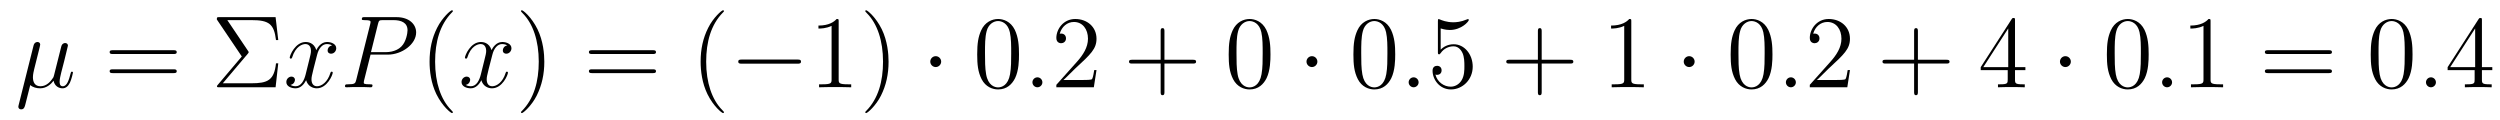 <?xml version='1.0' encoding='UTF-8'?>
<!-- This file was generated by dvisvgm 2.8.1 -->
<svg version='1.1' xmlns='http://www.w3.org/2000/svg' xmlns:xlink='http://www.w3.org/1999/xlink' width='291pt' height='14pt' viewBox='0 -14 291 14'>
<g id='page1'>
<g transform='matrix(1 0 0 -1 -159 624)'>
<path d='M162.521 628.103C162.82 627.828 163.263 627.72 163.669 627.72C164.434 627.72 164.96 628.234 165.235 628.605C165.354 627.972 165.857 627.72 166.275 627.72C166.633 627.72 166.921 627.936 167.136 628.366C167.327 628.773 167.494 629.502 167.494 629.549C167.494 629.609 167.447 629.657 167.375 629.657C167.267 629.657 167.255 629.597 167.208 629.418C167.028 628.713 166.801 627.96 166.311 627.96C165.964 627.96 165.94 628.27 165.94 628.509C165.94 628.784 166.048 629.215 166.132 629.573L166.466 630.864C166.514 631.092 166.646 631.629 166.705 631.845C166.777 632.132 166.908 632.646 166.908 632.693C166.908 632.873 166.765 632.992 166.586 632.992C166.478 632.992 166.227 632.944 166.132 632.586L165.295 629.262C165.235 629.023 165.235 629 165.08 628.808C164.936 628.605 164.47 627.96 163.717 627.96C163.047 627.96 162.832 628.45 162.832 629.012C162.832 629.358 162.94 629.777 162.987 629.98L163.526 632.132C163.585 632.359 163.681 632.741 163.681 632.813C163.681 633.004 163.526 633.112 163.37 633.112C163.263 633.112 163 633.076 162.904 632.693L161.171 625.772C161.159 625.712 161.135 625.64 161.135 625.569C161.135 625.389 161.278 625.27 161.457 625.27C161.804 625.27 161.876 625.545 161.96 625.88L162.521 628.103Z'/>
<path d='M179.187 631.713C179.354 631.713 179.57 631.713 179.57 631.928C179.57 632.155 179.367 632.155 179.187 632.155H172.146C171.979 632.155 171.764 632.155 171.764 631.94C171.764 631.713 171.967 631.713 172.146 631.713H179.187ZM179.187 629.49C179.354 629.49 179.57 629.49 179.57 629.705C179.57 629.932 179.367 629.932 179.187 629.932H172.146C171.979 629.932 171.764 629.932 171.764 629.717C171.764 629.49 171.967 629.49 172.146 629.49H179.187Z'/>
<path d='M187.827 631.725C187.923 631.845 187.947 631.868 187.947 631.928C187.947 631.952 187.947 631.976 187.875 632.072L185.46 635.658H188.281C190.29 635.658 190.899 635.227 191.126 633.339H191.389L191.078 636.005H184.54C184.253 636.005 184.241 636.005 184.241 635.73L187.146 631.426L184.372 628.151C184.277 628.043 184.253 628.008 184.253 627.96C184.253 627.84 184.348 627.84 184.54 627.84H191.078L191.389 630.625H191.126C190.911 628.653 190.158 628.306 188.245 628.306H184.934L187.827 631.725Z'/>
<path d='M197.66 632.717C197.278 632.646 197.134 632.359 197.134 632.132C197.134 631.845 197.362 631.749 197.528 631.749C197.887 631.749 198.138 632.06 198.138 632.382C198.138 632.885 197.564 633.112 197.062 633.112C196.333 633.112 195.926 632.394 195.82 632.167C195.544 633.064 194.803 633.112 194.588 633.112C193.368 633.112 192.722 631.546 192.722 631.283C192.722 631.235 192.77 631.175 192.854 631.175C192.95 631.175 192.974 631.247 192.998 631.295C193.404 632.622 194.206 632.873 194.552 632.873C195.09 632.873 195.198 632.371 195.198 632.084C195.198 631.821 195.126 631.546 194.982 630.972L194.576 629.334C194.396 628.617 194.05 627.96 193.416 627.96C193.356 627.96 193.058 627.96 192.806 628.115C193.237 628.199 193.332 628.557 193.332 628.701C193.332 628.94 193.153 629.083 192.926 629.083C192.64 629.083 192.329 628.832 192.329 628.45C192.329 627.948 192.89 627.72 193.404 627.72C193.978 627.72 194.384 628.175 194.635 628.665C194.827 627.96 195.425 627.72 195.866 627.72C197.087 627.72 197.731 629.287 197.731 629.549C197.731 629.609 197.683 629.657 197.612 629.657C197.504 629.657 197.492 629.597 197.456 629.502C197.134 628.45 196.441 627.96 195.902 627.96C195.485 627.96 195.257 628.27 195.257 628.76C195.257 629.023 195.305 629.215 195.497 630.004L195.914 631.629C196.094 632.347 196.5 632.873 197.051 632.873C197.075 632.873 197.41 632.873 197.66 632.717ZM202.132 631.641H204.14C205.79 631.641 207.439 632.861 207.439 634.223C207.439 635.156 206.651 636.005 205.145 636.005H201.45C201.223 636.005 201.116 636.005 201.116 635.778C201.116 635.658 201.223 635.658 201.403 635.658C202.132 635.658 202.132 635.562 202.132 635.431C202.132 635.407 202.132 635.335 202.085 635.156L200.471 628.725C200.363 628.306 200.339 628.187 199.502 628.187C199.274 628.187 199.156 628.187 199.156 627.972C199.156 627.84 199.264 627.84 199.334 627.84C199.562 627.84 199.801 627.864 200.028 627.864H201.427C201.654 627.864 201.905 627.84 202.132 627.84C202.228 627.84 202.36 627.84 202.36 628.067C202.36 628.187 202.252 628.187 202.073 628.187C201.355 628.187 201.343 628.27 201.343 628.39C201.343 628.45 201.355 628.533 201.367 628.593L202.132 631.641ZM202.993 635.192C203.1 635.634 203.148 635.658 203.615 635.658H204.798C205.694 635.658 206.436 635.371 206.436 634.474C206.436 634.164 206.28 633.147 205.73 632.598C205.528 632.382 204.953 631.928 203.866 631.928H202.18L202.993 635.192Z'/>
<path d='M211.715 624.935C211.715 624.971 211.715 624.995 211.512 625.198C210.317 626.406 209.647 628.378 209.647 630.817C209.647 633.136 210.209 635.132 211.596 636.543C211.715 636.65 211.715 636.674 211.715 636.71C211.715 636.782 211.655 636.806 211.608 636.806C211.452 636.806 210.472 635.945 209.886 634.773C209.276 633.566 209.002 632.287 209.002 630.817C209.002 629.752 209.168 628.33 209.79 627.051C210.496 625.617 211.476 624.839 211.608 624.839C211.655 624.839 211.715 624.863 211.715 624.935Z'/>
<path d='M218.054 632.717C217.673 632.646 217.529 632.359 217.529 632.132C217.529 631.845 217.756 631.749 217.924 631.749C218.282 631.749 218.533 632.06 218.533 632.382C218.533 632.885 217.96 633.112 217.457 633.112C216.728 633.112 216.322 632.394 216.214 632.167C215.939 633.064 215.197 633.112 214.982 633.112C213.763 633.112 213.118 631.546 213.118 631.283C213.118 631.235 213.166 631.175 213.25 631.175C213.344 631.175 213.368 631.247 213.392 631.295C213.799 632.622 214.6 632.873 214.946 632.873C215.485 632.873 215.592 632.371 215.592 632.084C215.592 631.821 215.52 631.546 215.377 630.972L214.97 629.334C214.792 628.617 214.445 627.96 213.811 627.96C213.751 627.96 213.452 627.96 213.202 628.115C213.631 628.199 213.727 628.557 213.727 628.701C213.727 628.94 213.548 629.083 213.322 629.083C213.035 629.083 212.723 628.832 212.723 628.45C212.723 627.948 213.286 627.72 213.799 627.72C214.373 627.72 214.78 628.175 215.03 628.665C215.221 627.96 215.82 627.72 216.262 627.72C217.481 627.72 218.126 629.287 218.126 629.549C218.126 629.609 218.078 629.657 218.008 629.657C217.9 629.657 217.888 629.597 217.852 629.502C217.529 628.45 216.835 627.96 216.298 627.96C215.879 627.96 215.652 628.27 215.652 628.76C215.652 629.023 215.7 629.215 215.891 630.004L216.31 631.629C216.488 632.347 216.895 632.873 217.445 632.873C217.469 632.873 217.804 632.873 218.054 632.717Z'/>
<path d='M222.358 630.817C222.358 631.725 222.238 633.207 221.568 634.594C220.864 636.028 219.883 636.806 219.751 636.806C219.703 636.806 219.643 636.782 219.643 636.71C219.643 636.674 219.643 636.65 219.847 636.447C221.042 635.24 221.712 633.267 221.712 630.828C221.712 628.509 221.15 626.513 219.763 625.102C219.643 624.995 219.643 624.971 219.643 624.935C219.643 624.863 219.703 624.839 219.751 624.839C219.906 624.839 220.886 625.7 221.473 626.872C222.083 628.091 222.358 629.382 222.358 630.817Z'/>
<path d='M234.974 631.713C235.141 631.713 235.356 631.713 235.356 631.928C235.356 632.155 235.153 632.155 234.974 632.155H227.933C227.766 632.155 227.55 632.155 227.55 631.94C227.55 631.713 227.754 631.713 227.933 631.713H234.974ZM234.974 629.49C235.141 629.49 235.356 629.49 235.356 629.705C235.356 629.932 235.153 629.932 234.974 629.932H227.933C227.766 629.932 227.55 629.932 227.55 629.717C227.55 629.49 227.754 629.49 227.933 629.49H234.974Z'/>
<path d='M243.268 624.935C243.268 624.971 243.268 624.995 243.064 625.198C241.868 626.406 241.199 628.378 241.199 630.817C241.199 633.136 241.76 635.132 243.148 636.543C243.268 636.65 243.268 636.674 243.268 636.71C243.268 636.782 243.208 636.806 243.16 636.806C243.005 636.806 242.024 635.945 241.439 634.773C240.828 633.566 240.553 632.287 240.553 630.817C240.553 629.752 240.721 628.33 241.343 627.051C242.047 625.617 243.028 624.839 243.16 624.839C243.208 624.839 243.268 624.863 243.268 624.935Z'/>
<path d='M251.819 630.589C252.022 630.589 252.236 630.589 252.236 630.828C252.236 631.068 252.022 631.068 251.819 631.068H245.351C245.148 631.068 244.933 631.068 244.933 630.828C244.933 630.589 245.148 630.589 245.351 630.589H251.819Z'/>
<path d='M256.621 635.502C256.621 635.778 256.621 635.789 256.382 635.789C256.096 635.467 255.498 635.024 254.267 635.024V634.678C254.542 634.678 255.139 634.678 255.797 634.988V628.76C255.797 628.33 255.761 628.187 254.708 628.187H254.339V627.84C254.662 627.864 255.821 627.864 256.216 627.864S257.758 627.864 258.08 627.84V628.187H257.71C256.657 628.187 256.621 628.33 256.621 628.76V635.502ZM262.429 630.817C262.429 631.725 262.31 633.207 261.641 634.594C260.935 636.028 259.955 636.806 259.824 636.806C259.776 636.806 259.716 636.782 259.716 636.71C259.716 636.674 259.716 636.65 259.92 636.447C261.115 635.24 261.785 633.267 261.785 630.828C261.785 628.509 261.222 626.513 259.836 625.102C259.716 624.995 259.716 624.971 259.716 624.935C259.716 624.863 259.776 624.839 259.824 624.839C259.979 624.839 260.959 625.7 261.545 626.872C262.156 628.091 262.429 629.382 262.429 630.817Z'/>
<path d='M268.552 630.828C268.552 631.175 268.265 631.462 267.918 631.462S267.284 631.175 267.284 630.828C267.284 630.482 267.571 630.195 267.918 630.195S268.552 630.482 268.552 630.828Z'/>
<path d='M277.612 631.665C277.612 632.658 277.552 633.626 277.121 634.534C276.631 635.527 275.77 635.789 275.184 635.789C274.492 635.789 273.642 635.443 273.2 634.451C272.866 633.697 272.746 632.956 272.746 631.665C272.746 630.506 272.83 629.633 273.26 628.784C273.726 627.876 274.552 627.589 275.173 627.589C276.212 627.589 276.81 628.211 277.157 628.904C277.588 629.8 277.612 630.972 277.612 631.665ZM275.173 627.828C274.79 627.828 274.013 628.043 273.786 629.346C273.654 630.063 273.654 630.972 273.654 631.809C273.654 632.789 273.654 633.673 273.846 634.379C274.049 635.18 274.658 635.55 275.173 635.55C275.627 635.55 276.32 635.275 276.547 634.248C276.703 633.566 276.703 632.622 276.703 631.809C276.703 631.008 276.703 630.099 276.571 629.37C276.344 628.055 275.591 627.828 275.173 627.828Z'/>
<path d='M280.334 628.414C280.334 628.76 280.048 629 279.761 629C279.414 629 279.175 628.713 279.175 628.426C279.175 628.079 279.462 627.84 279.749 627.84C280.096 627.84 280.334 628.127 280.334 628.414Z'/>
<path d='M286.633 629.848H286.37C286.334 629.645 286.238 628.987 286.118 628.796C286.036 628.689 285.354 628.689 284.995 628.689H282.784C283.106 628.964 283.836 629.729 284.147 630.016C285.964 631.689 286.633 632.311 286.633 633.494C286.633 634.869 285.545 635.789 284.159 635.789C282.772 635.789 281.958 634.606 281.958 633.578C281.958 632.968 282.485 632.968 282.521 632.968C282.772 632.968 283.082 633.147 283.082 633.53C283.082 633.865 282.856 634.092 282.521 634.092C282.413 634.092 282.389 634.092 282.353 634.08C282.581 634.893 283.225 635.443 284.003 635.443C285.019 635.443 285.641 634.594 285.641 633.494C285.641 632.478 285.055 631.593 284.374 630.828L281.958 628.127V627.84H286.322L286.633 629.848Z'/>
<path d='M294.541 630.601H297.841C298.008 630.601 298.224 630.601 298.224 630.817C298.224 631.044 298.02 631.044 297.841 631.044H294.541V634.343C294.541 634.51 294.541 634.726 294.326 634.726C294.1 634.726 294.1 634.522 294.1 634.343V631.044H290.8C290.633 631.044 290.418 631.044 290.418 630.828C290.418 630.601 290.621 630.601 290.8 630.601H294.1V627.302C294.1 627.135 294.1 626.92 294.314 626.92C294.541 626.92 294.541 627.123 294.541 627.302V630.601Z'/>
<path d='M306.884 631.665C306.884 632.658 306.824 633.626 306.395 634.534C305.904 635.527 305.044 635.789 304.458 635.789C303.764 635.789 302.916 635.443 302.473 634.451C302.138 633.697 302.02 632.956 302.02 631.665C302.02 630.506 302.102 629.633 302.533 628.784C302.999 627.876 303.824 627.589 304.446 627.589C305.486 627.589 306.084 628.211 306.431 628.904C306.86 629.8 306.884 630.972 306.884 631.665ZM304.446 627.828C304.063 627.828 303.287 628.043 303.059 629.346C302.928 630.063 302.928 630.972 302.928 631.809C302.928 632.789 302.928 633.673 303.119 634.379C303.322 635.18 303.932 635.55 304.446 635.55C304.9 635.55 305.593 635.275 305.821 634.248C305.976 633.566 305.976 632.622 305.976 631.809C305.976 631.008 305.976 630.099 305.844 629.37C305.617 628.055 304.865 627.828 304.446 627.828Z'/>
<path d='M312.343 630.828C312.343 631.175 312.056 631.462 311.71 631.462S311.076 631.175 311.076 630.828C311.076 630.482 311.363 630.195 311.71 630.195S312.343 630.482 312.343 630.828Z'/>
<path d='M321.403 631.665C321.403 632.658 321.343 633.626 320.912 634.534C320.423 635.527 319.561 635.789 318.976 635.789C318.283 635.789 317.434 635.443 316.992 634.451C316.657 633.697 316.537 632.956 316.537 631.665C316.537 630.506 316.621 629.633 317.052 628.784C317.518 627.876 318.343 627.589 318.965 627.589C320.004 627.589 320.602 628.211 320.948 628.904C321.379 629.8 321.403 630.972 321.403 631.665ZM318.965 627.828C318.582 627.828 317.804 628.043 317.578 629.346C317.446 630.063 317.446 630.972 317.446 631.809C317.446 632.789 317.446 633.673 317.638 634.379C317.84 635.18 318.45 635.55 318.965 635.55C319.418 635.55 320.112 635.275 320.339 634.248C320.495 633.566 320.495 632.622 320.495 631.809C320.495 631.008 320.495 630.099 320.363 629.37C320.136 628.055 319.382 627.828 318.965 627.828Z'/>
<path d='M324.126 628.414C324.126 628.76 323.839 629 323.552 629C323.206 629 322.967 628.713 322.967 628.426C322.967 628.079 323.254 627.84 323.54 627.84C323.886 627.84 324.126 628.127 324.126 628.414Z'/>
<path d='M326.694 634.69C327.209 634.522 327.628 634.51 327.758 634.51C329.11 634.51 329.97 635.502 329.97 635.67C329.97 635.718 329.946 635.778 329.874 635.778C329.85 635.778 329.827 635.778 329.719 635.73C329.05 635.443 328.476 635.407 328.165 635.407C327.376 635.407 326.814 635.646 326.587 635.742C326.503 635.778 326.479 635.778 326.467 635.778C326.372 635.778 326.372 635.706 326.372 635.514V631.964C326.372 631.749 326.372 631.677 326.515 631.677C326.575 631.677 326.587 631.689 326.707 631.833C327.041 632.323 327.604 632.61 328.201 632.61C328.835 632.61 329.146 632.024 329.24 631.821C329.444 631.354 329.456 630.769 329.456 630.314C329.456 629.86 329.456 629.179 329.122 628.641C328.859 628.211 328.392 627.912 327.866 627.912C327.077 627.912 326.3 628.45 326.084 629.322C326.144 629.298 326.216 629.287 326.276 629.287C326.479 629.287 326.802 629.406 326.802 629.812C326.802 630.147 326.575 630.338 326.276 630.338C326.062 630.338 325.75 630.231 325.75 629.765C325.75 628.748 326.563 627.589 327.89 627.589C329.24 627.589 330.425 628.725 330.425 630.243C330.425 631.665 329.468 632.849 328.213 632.849C327.532 632.849 327.006 632.55 326.694 632.215V634.69Z'/>
<path d='M338.453 630.601H341.753C341.92 630.601 342.136 630.601 342.136 630.817C342.136 631.044 341.932 631.044 341.753 631.044H338.453V634.343C338.453 634.51 338.453 634.726 338.238 634.726C338.011 634.726 338.011 634.522 338.011 634.343V631.044H334.711C334.544 631.044 334.33 631.044 334.33 630.828C334.33 630.601 334.532 630.601 334.711 630.601H338.011V627.302C338.011 627.135 338.011 626.92 338.226 626.92C338.453 626.92 338.453 627.123 338.453 627.302V630.601Z'/>
<path d='M348.883 635.502C348.883 635.778 348.883 635.789 348.644 635.789C348.358 635.467 347.76 635.024 346.529 635.024V634.678C346.804 634.678 347.401 634.678 348.059 634.988V628.76C348.059 628.33 348.023 628.187 346.97 628.187H346.601V627.84C346.922 627.864 348.083 627.864 348.476 627.864C348.871 627.864 350.02 627.864 350.342 627.84V628.187H349.972C348.919 628.187 348.883 628.33 348.883 628.76V635.502Z'/>
<path d='M356.255 630.828C356.255 631.175 355.968 631.462 355.621 631.462S354.988 631.175 354.988 630.828C354.988 630.482 355.274 630.195 355.621 630.195S356.255 630.482 356.255 630.828Z'/>
<path d='M365.315 631.665C365.315 632.658 365.255 633.626 364.824 634.534C364.334 635.527 363.473 635.789 362.887 635.789C362.195 635.789 361.345 635.443 360.904 634.451C360.569 633.697 360.449 632.956 360.449 631.665C360.449 630.506 360.533 629.633 360.962 628.784C361.429 627.876 362.255 627.589 362.875 627.589C363.916 627.589 364.513 628.211 364.86 628.904C365.291 629.8 365.315 630.972 365.315 631.665ZM362.875 627.828C362.494 627.828 361.716 628.043 361.489 629.346C361.357 630.063 361.357 630.972 361.357 631.809C361.357 632.789 361.357 633.673 361.549 634.379C361.752 635.18 362.362 635.55 362.875 635.55C363.33 635.55 364.024 635.275 364.25 634.248C364.405 633.566 364.405 632.622 364.405 631.809C364.405 631.008 364.405 630.099 364.274 629.37C364.048 628.055 363.294 627.828 362.875 627.828Z'/>
<path d='M368.038 628.414C368.038 628.76 367.751 629 367.464 629C367.117 629 366.878 628.713 366.878 628.426C366.878 628.079 367.165 627.84 367.452 627.84C367.798 627.84 368.038 628.127 368.038 628.414Z'/>
<path d='M374.335 629.848H374.072C374.038 629.645 373.942 628.987 373.822 628.796C373.739 628.689 373.057 628.689 372.698 628.689H370.487C370.81 628.964 371.539 629.729 371.85 630.016C373.667 631.689 374.335 632.311 374.335 633.494C374.335 634.869 373.248 635.789 371.861 635.789C370.475 635.789 369.661 634.606 369.661 633.578C369.661 632.968 370.188 632.968 370.224 632.968C370.475 632.968 370.786 633.147 370.786 633.53C370.786 633.865 370.559 634.092 370.224 634.092C370.116 634.092 370.092 634.092 370.056 634.08C370.284 634.893 370.928 635.443 371.706 635.443C372.722 635.443 373.344 634.594 373.344 633.494C373.344 632.478 372.758 631.593 372.077 630.828L369.661 628.127V627.84H374.026L374.335 629.848Z'/>
<path d='M382.244 630.601H385.544C385.711 630.601 385.926 630.601 385.926 630.817C385.926 631.044 385.723 631.044 385.544 631.044H382.244V634.343C382.244 634.51 382.244 634.726 382.03 634.726C381.803 634.726 381.803 634.522 381.803 634.343V631.044H378.503C378.336 631.044 378.121 631.044 378.121 630.828C378.121 630.601 378.324 630.601 378.503 630.601H381.803V627.302C381.803 627.135 381.803 626.92 382.018 626.92C382.244 626.92 382.244 627.123 382.244 627.302V630.601Z'/>
<path d='M393.547 635.622C393.547 635.849 393.547 635.909 393.38 635.909C393.284 635.909 393.248 635.909 393.154 635.766L389.555 630.183V629.836H392.699V628.748C392.699 628.306 392.675 628.187 391.802 628.187H391.564V627.84C391.838 627.864 392.783 627.864 393.118 627.864S394.409 627.864 394.684 627.84V628.187H394.444C393.583 628.187 393.547 628.306 393.547 628.748V629.836H394.756V630.183H393.547V635.622ZM392.759 634.69V630.183H389.854L392.759 634.69Z'/>
<path d='M400.046 630.828C400.046 631.175 399.76 631.462 399.413 631.462S398.779 631.175 398.779 630.828C398.779 630.482 399.066 630.195 399.413 630.195S400.046 630.482 400.046 630.828Z'/>
<path d='M409.105 631.665C409.105 632.658 409.046 633.626 408.616 634.534C408.126 635.527 407.264 635.789 406.679 635.789C405.985 635.789 405.137 635.443 404.695 634.451C404.36 633.697 404.24 632.956 404.24 631.665C404.24 630.506 404.324 629.633 404.754 628.784C405.221 627.876 406.045 627.589 406.667 627.589C407.707 627.589 408.305 628.211 408.652 628.904C409.082 629.8 409.105 630.972 409.105 631.665ZM406.667 627.828C406.285 627.828 405.508 628.043 405.281 629.346C405.149 630.063 405.149 630.972 405.149 631.809C405.149 632.789 405.149 633.673 405.341 634.379C405.544 635.18 406.153 635.55 406.667 635.55C407.122 635.55 407.815 635.275 408.042 634.248C408.197 633.566 408.197 632.622 408.197 631.809C408.197 631.008 408.197 630.099 408.066 629.37C407.839 628.055 407.086 627.828 406.667 627.828Z'/>
<path d='M411.829 628.414C411.829 628.76 411.542 629 411.256 629C410.909 629 410.669 628.713 410.669 628.426C410.669 628.079 410.957 627.84 411.244 627.84C411.589 627.84 411.829 628.127 411.829 628.414Z'/>
<path d='M416.31 635.502C416.31 635.778 416.31 635.789 416.071 635.789C415.784 635.467 415.187 635.024 413.956 635.024V634.678C414.23 634.678 414.828 634.678 415.486 634.988V628.76C415.486 628.33 415.45 628.187 414.397 628.187H414.028V627.84C414.35 627.864 415.51 627.864 415.904 627.864S417.446 627.864 417.769 627.84V628.187H417.398C416.346 628.187 416.31 628.33 416.31 628.76V635.502Z'/>
<path d='M430.056 631.713C430.223 631.713 430.438 631.713 430.438 631.928C430.438 632.155 430.235 632.155 430.056 632.155H423.014C422.848 632.155 422.632 632.155 422.632 631.94C422.632 631.713 422.836 631.713 423.014 631.713H430.056ZM430.056 629.49C430.223 629.49 430.438 629.49 430.438 629.705C430.438 629.932 430.235 629.932 430.056 629.932H423.014C422.848 629.932 422.632 629.932 422.632 629.717C422.632 629.49 422.836 629.49 423.014 629.49H430.056Z'/>
<path d='M439.819 631.665C439.819 632.658 439.759 633.626 439.33 634.534C438.839 635.527 437.978 635.789 437.393 635.789C436.699 635.789 435.851 635.443 435.408 634.451C435.073 633.697 434.953 632.956 434.953 631.665C434.953 630.506 435.037 629.633 435.468 628.784C435.934 627.876 436.759 627.589 437.381 627.589C438.421 627.589 439.018 628.211 439.366 628.904C439.795 629.8 439.819 630.972 439.819 631.665ZM437.381 627.828C436.998 627.828 436.22 628.043 435.994 629.346C435.863 630.063 435.863 630.972 435.863 631.809C435.863 632.789 435.863 633.673 436.054 634.379C436.256 635.18 436.866 635.55 437.381 635.55C437.834 635.55 438.528 635.275 438.755 634.248C438.911 633.566 438.911 632.622 438.911 631.809C438.911 631.008 438.911 630.099 438.779 629.37C438.552 628.055 437.8 627.828 437.381 627.828Z'/>
<path d='M442.542 628.414C442.542 628.76 442.255 629 441.968 629C441.622 629 441.383 628.713 441.383 628.426C441.383 628.079 441.67 627.84 441.956 627.84C442.303 627.84 442.542 628.127 442.542 628.414Z'/>
<path d='M447.896 635.622C447.896 635.849 447.896 635.909 447.73 635.909C447.634 635.909 447.598 635.909 447.502 635.766L443.904 630.183V629.836H447.048V628.748C447.048 628.306 447.024 628.187 446.15 628.187H445.912V627.84C446.186 627.864 447.131 627.864 447.466 627.864S448.757 627.864 449.032 627.84V628.187H448.793C447.932 628.187 447.896 628.306 447.896 628.748V629.836H449.104V630.183H447.896V635.622ZM447.108 634.69V630.183H444.203L447.108 634.69Z'/>
</g>
</g>
</svg>
